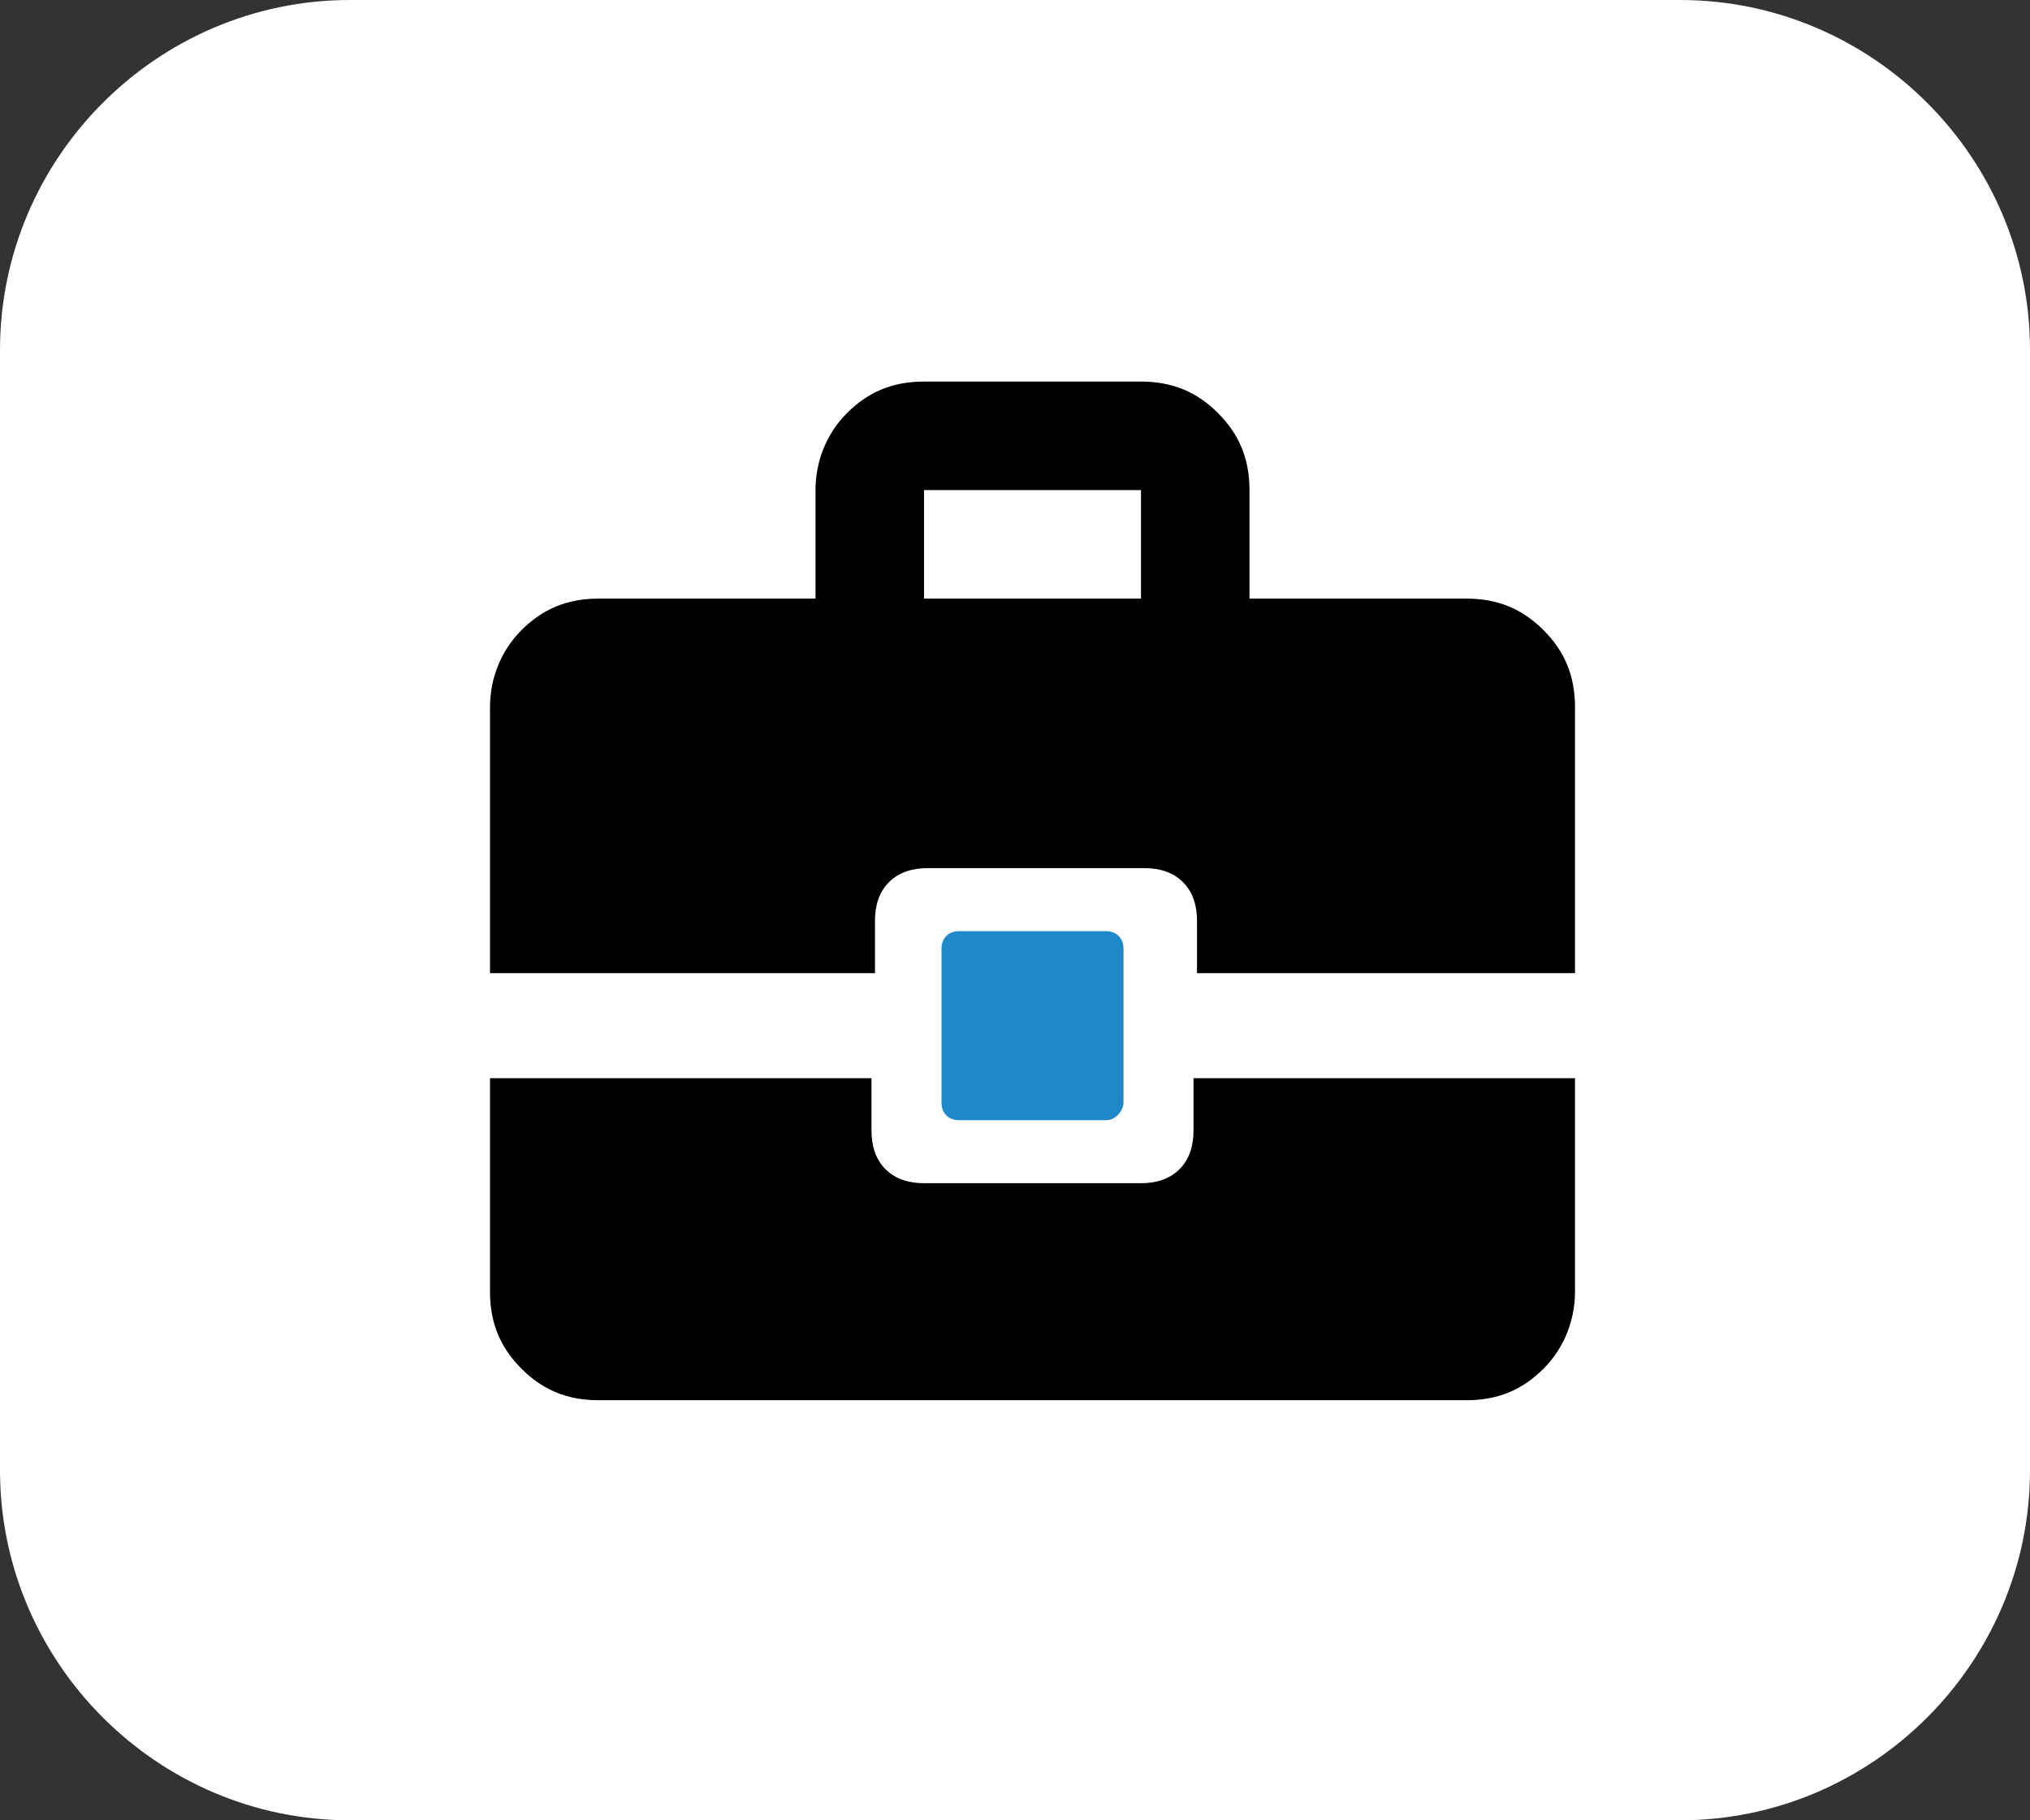 <svg xmlns="http://www.w3.org/2000/svg" xmlns:xlink="http://www.w3.org/1999/xlink" version="1.1" id="Layer_1" x="0px" y="0px" viewBox="0 0 58 52" style="enable-background:new 0 0 58 52;" xml:space="preserve">
<rect x="0" y="0" width="58" height="52" fill="#333333" stroke="none"/>
<style type="text/css">
	.st0{fill:#FFFFFF;}
	.st1{fill:#1f88ca;}
</style>
<path class="st0" d="M10,0h38c5.5,0,10,4.5,10,10v32c0,5.5-4.5,10-10,10H10C4.5,52,0,47.5,0,42V10C0,4.5,4.5,0,10,0z" fill="#000000"/>
<path d="M14,27.8v-7.6c0-0.8,0.3-1.6,0.9-2.2c0.6-0.6,1.3-0.9,2.2-0.9h6.2V14c0-0.8,0.3-1.6,0.9-2.2c0.6-0.6,1.3-0.9,2.2-0.9h6.2  c0.9,0,1.6,0.3,2.2,0.9c0.6,0.6,0.9,1.3,0.9,2.2v3.1h6.2c0.9,0,1.6,0.3,2.2,0.9c0.6,0.6,0.9,1.3,0.9,2.2v7.6H34.2v-1.5  c0-0.4-0.1-0.8-0.4-1.1c-0.3-0.3-0.7-0.4-1.1-0.4h-6.2c-0.4,0-0.8,0.1-1.1,0.4c-0.3,0.3-0.4,0.7-0.4,1.1v1.5H14z M26.4,17.1h6.2V14  h-6.2C26.4,14,26.4,17.1,26.4,17.1z M28,30.8v-3.1h3v3.1H28z M17.1,40c-0.9,0-1.6-0.3-2.2-0.9c-0.6-0.6-0.9-1.3-0.9-2.2v-6.1h10.9  v1.5c0,0.4,0.1,0.8,0.4,1.1s0.7,0.4,1.1,0.4h6.2c0.4,0,0.8-0.1,1.1-0.4c0.3-0.3,0.4-0.7,0.4-1.1v-1.5H45v6.1c0,0.8-0.3,1.6-0.9,2.2  c-0.6,0.6-1.3,0.9-2.2,0.9C41.9,40,17.1,40,17.1,40z" fill="#000000"/>
<path class="st1" d="M31.6,32h-4.2c-0.3,0-0.5-0.2-0.5-0.5v-4.4c0-0.3,0.2-0.5,0.5-0.5h4.2c0.3,0,0.5,0.2,0.5,0.5v4.4  C32.1,31.7,31.9,32,31.6,32z" fill="#000000"/>
</svg>